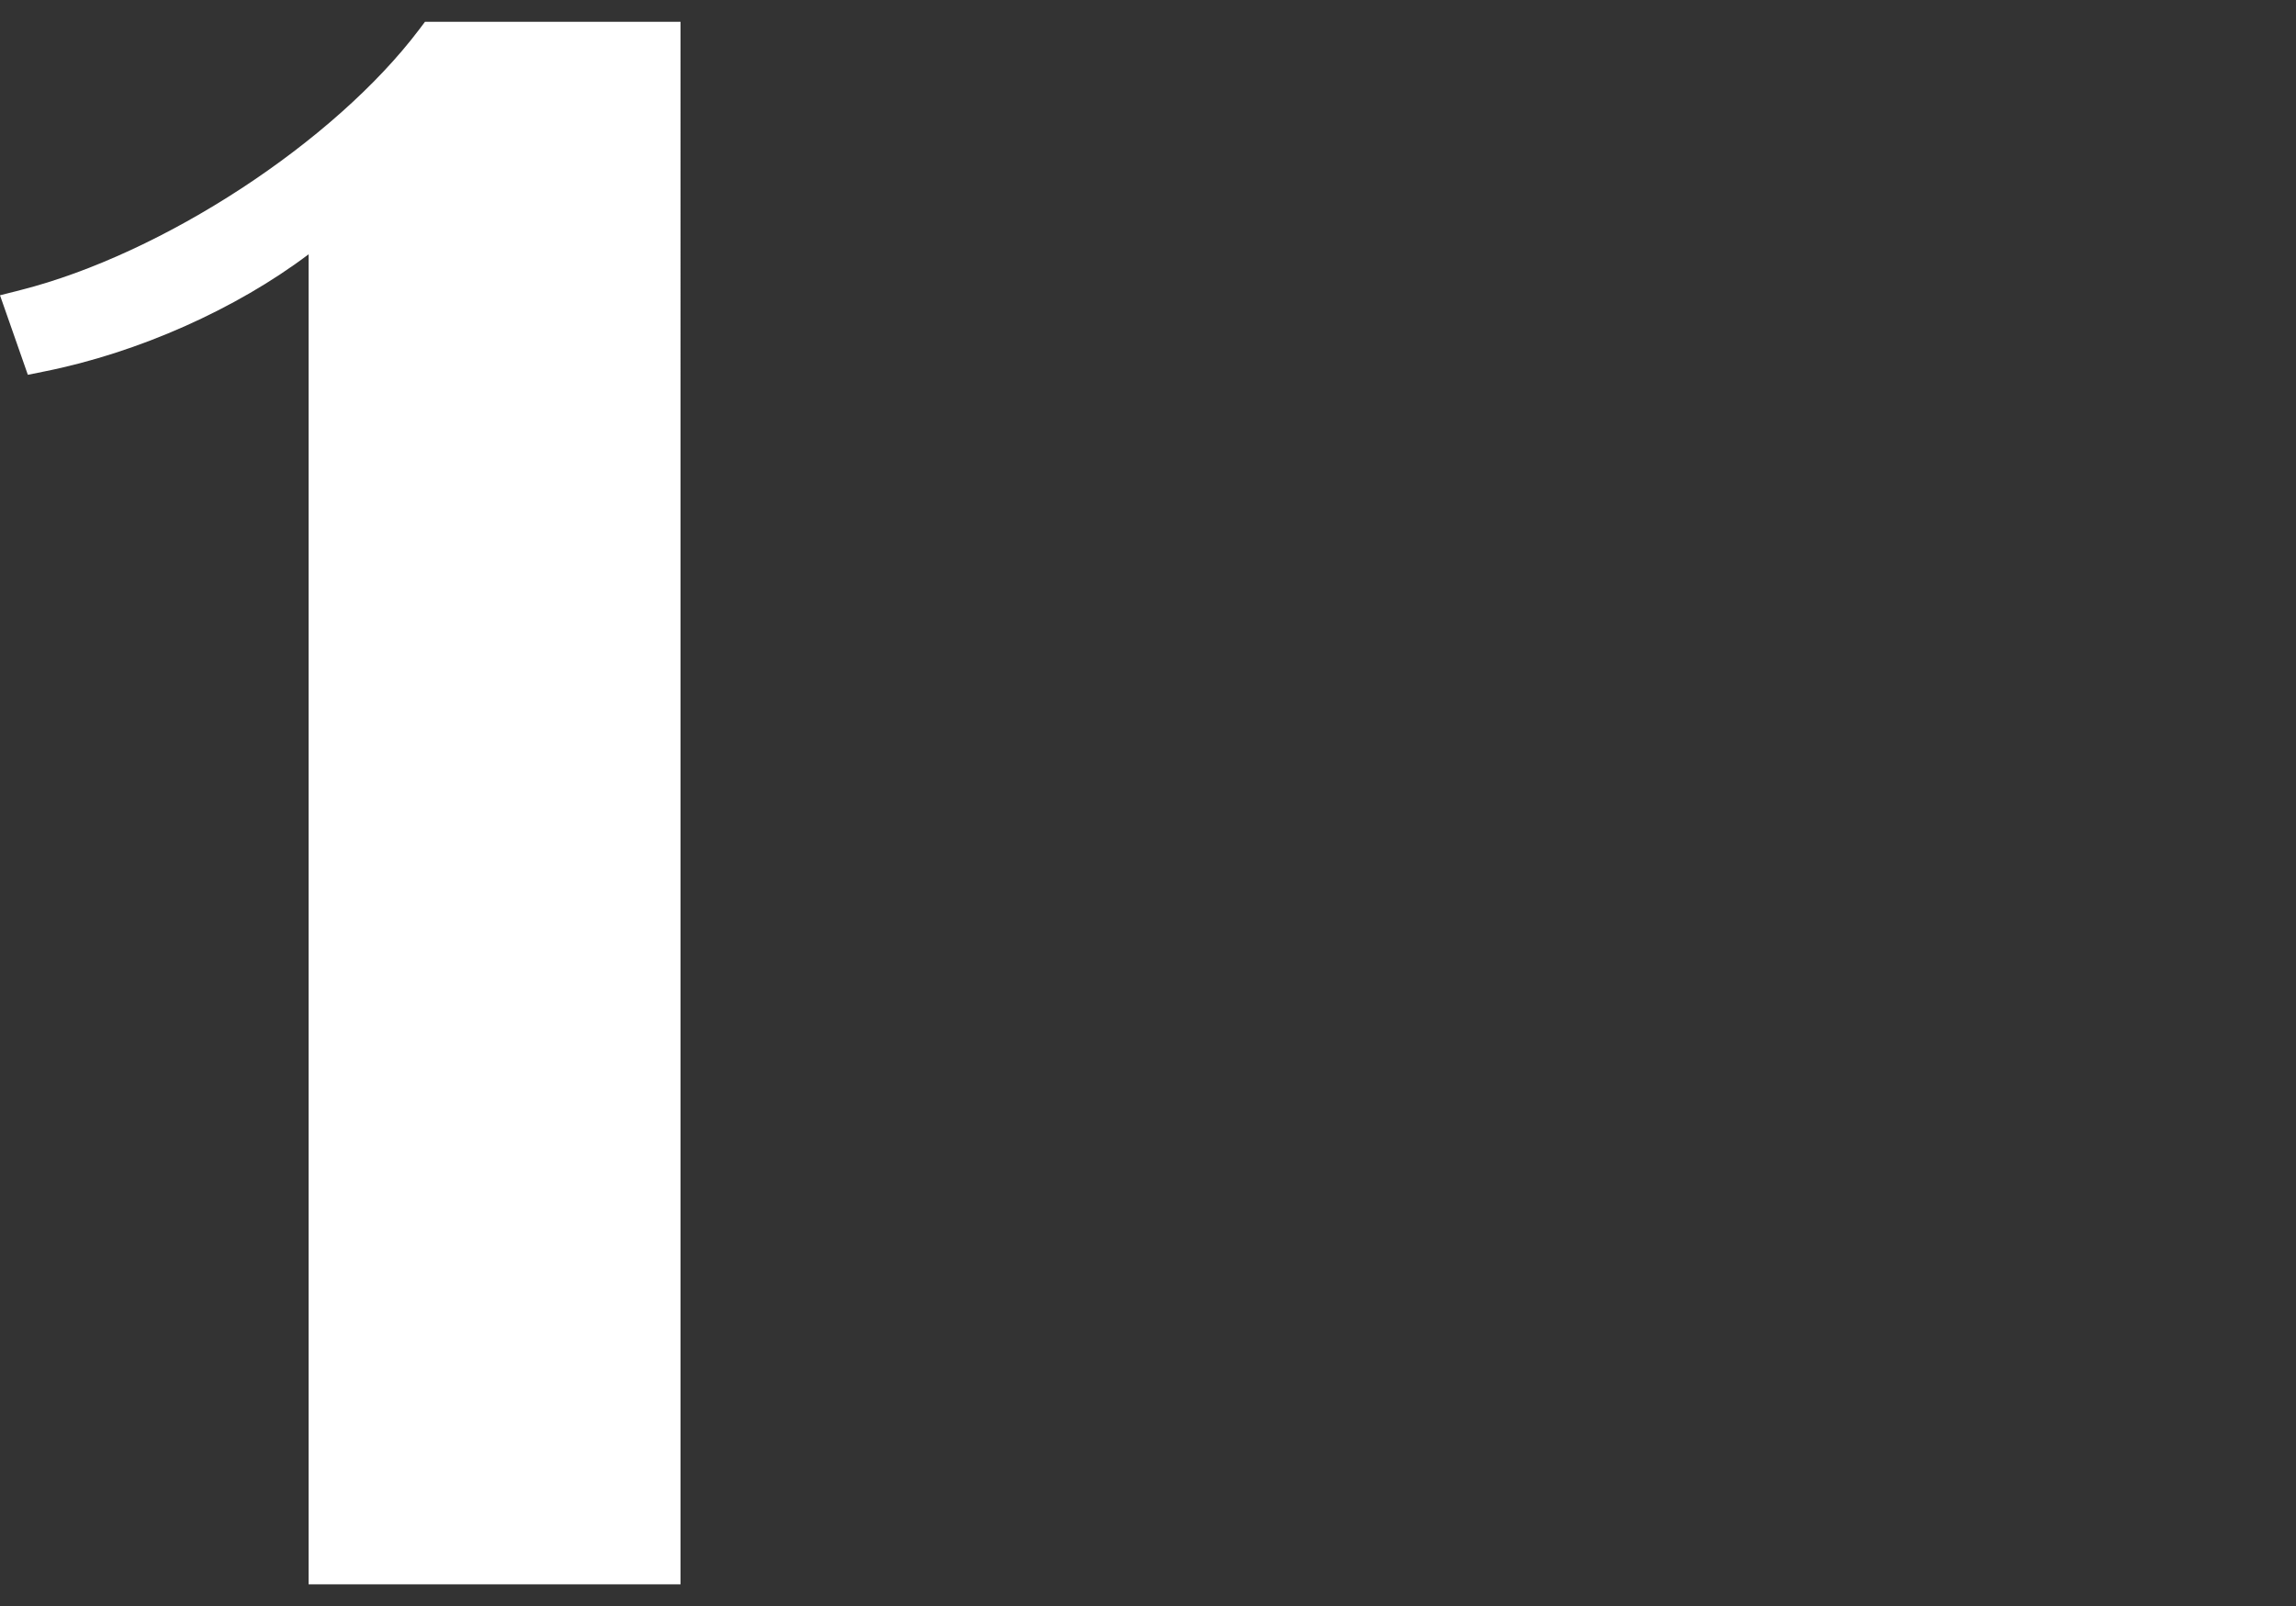 <?xml version="1.0" encoding="UTF-8"?>
<svg xmlns="http://www.w3.org/2000/svg" id="Ebene_2" viewBox="0 0 206.17 144.25">
  <rect x="0" y="0" width="206.17" height="144.25" fill="#333333" stroke="none"/>
  <defs>
    <style>.cls-1{fill:none;}.cls-2{fill:#fff;}</style>
  </defs>
  <g id="Ebene_1-2">
    <path class="cls-2" d="M37.64,2.65C30.01,12.75,14.63,22.81,1.85,26.05l-1.85.47,2.5,7.14,1.49-.3c8.45-1.69,17.21-5.61,23.72-10.52v119.45h33.4V1.96h-22.95l-.52.69Z"></path>
    <rect class="cls-1" width="206.17" height="144.25"></rect>
  </g>
</svg>
